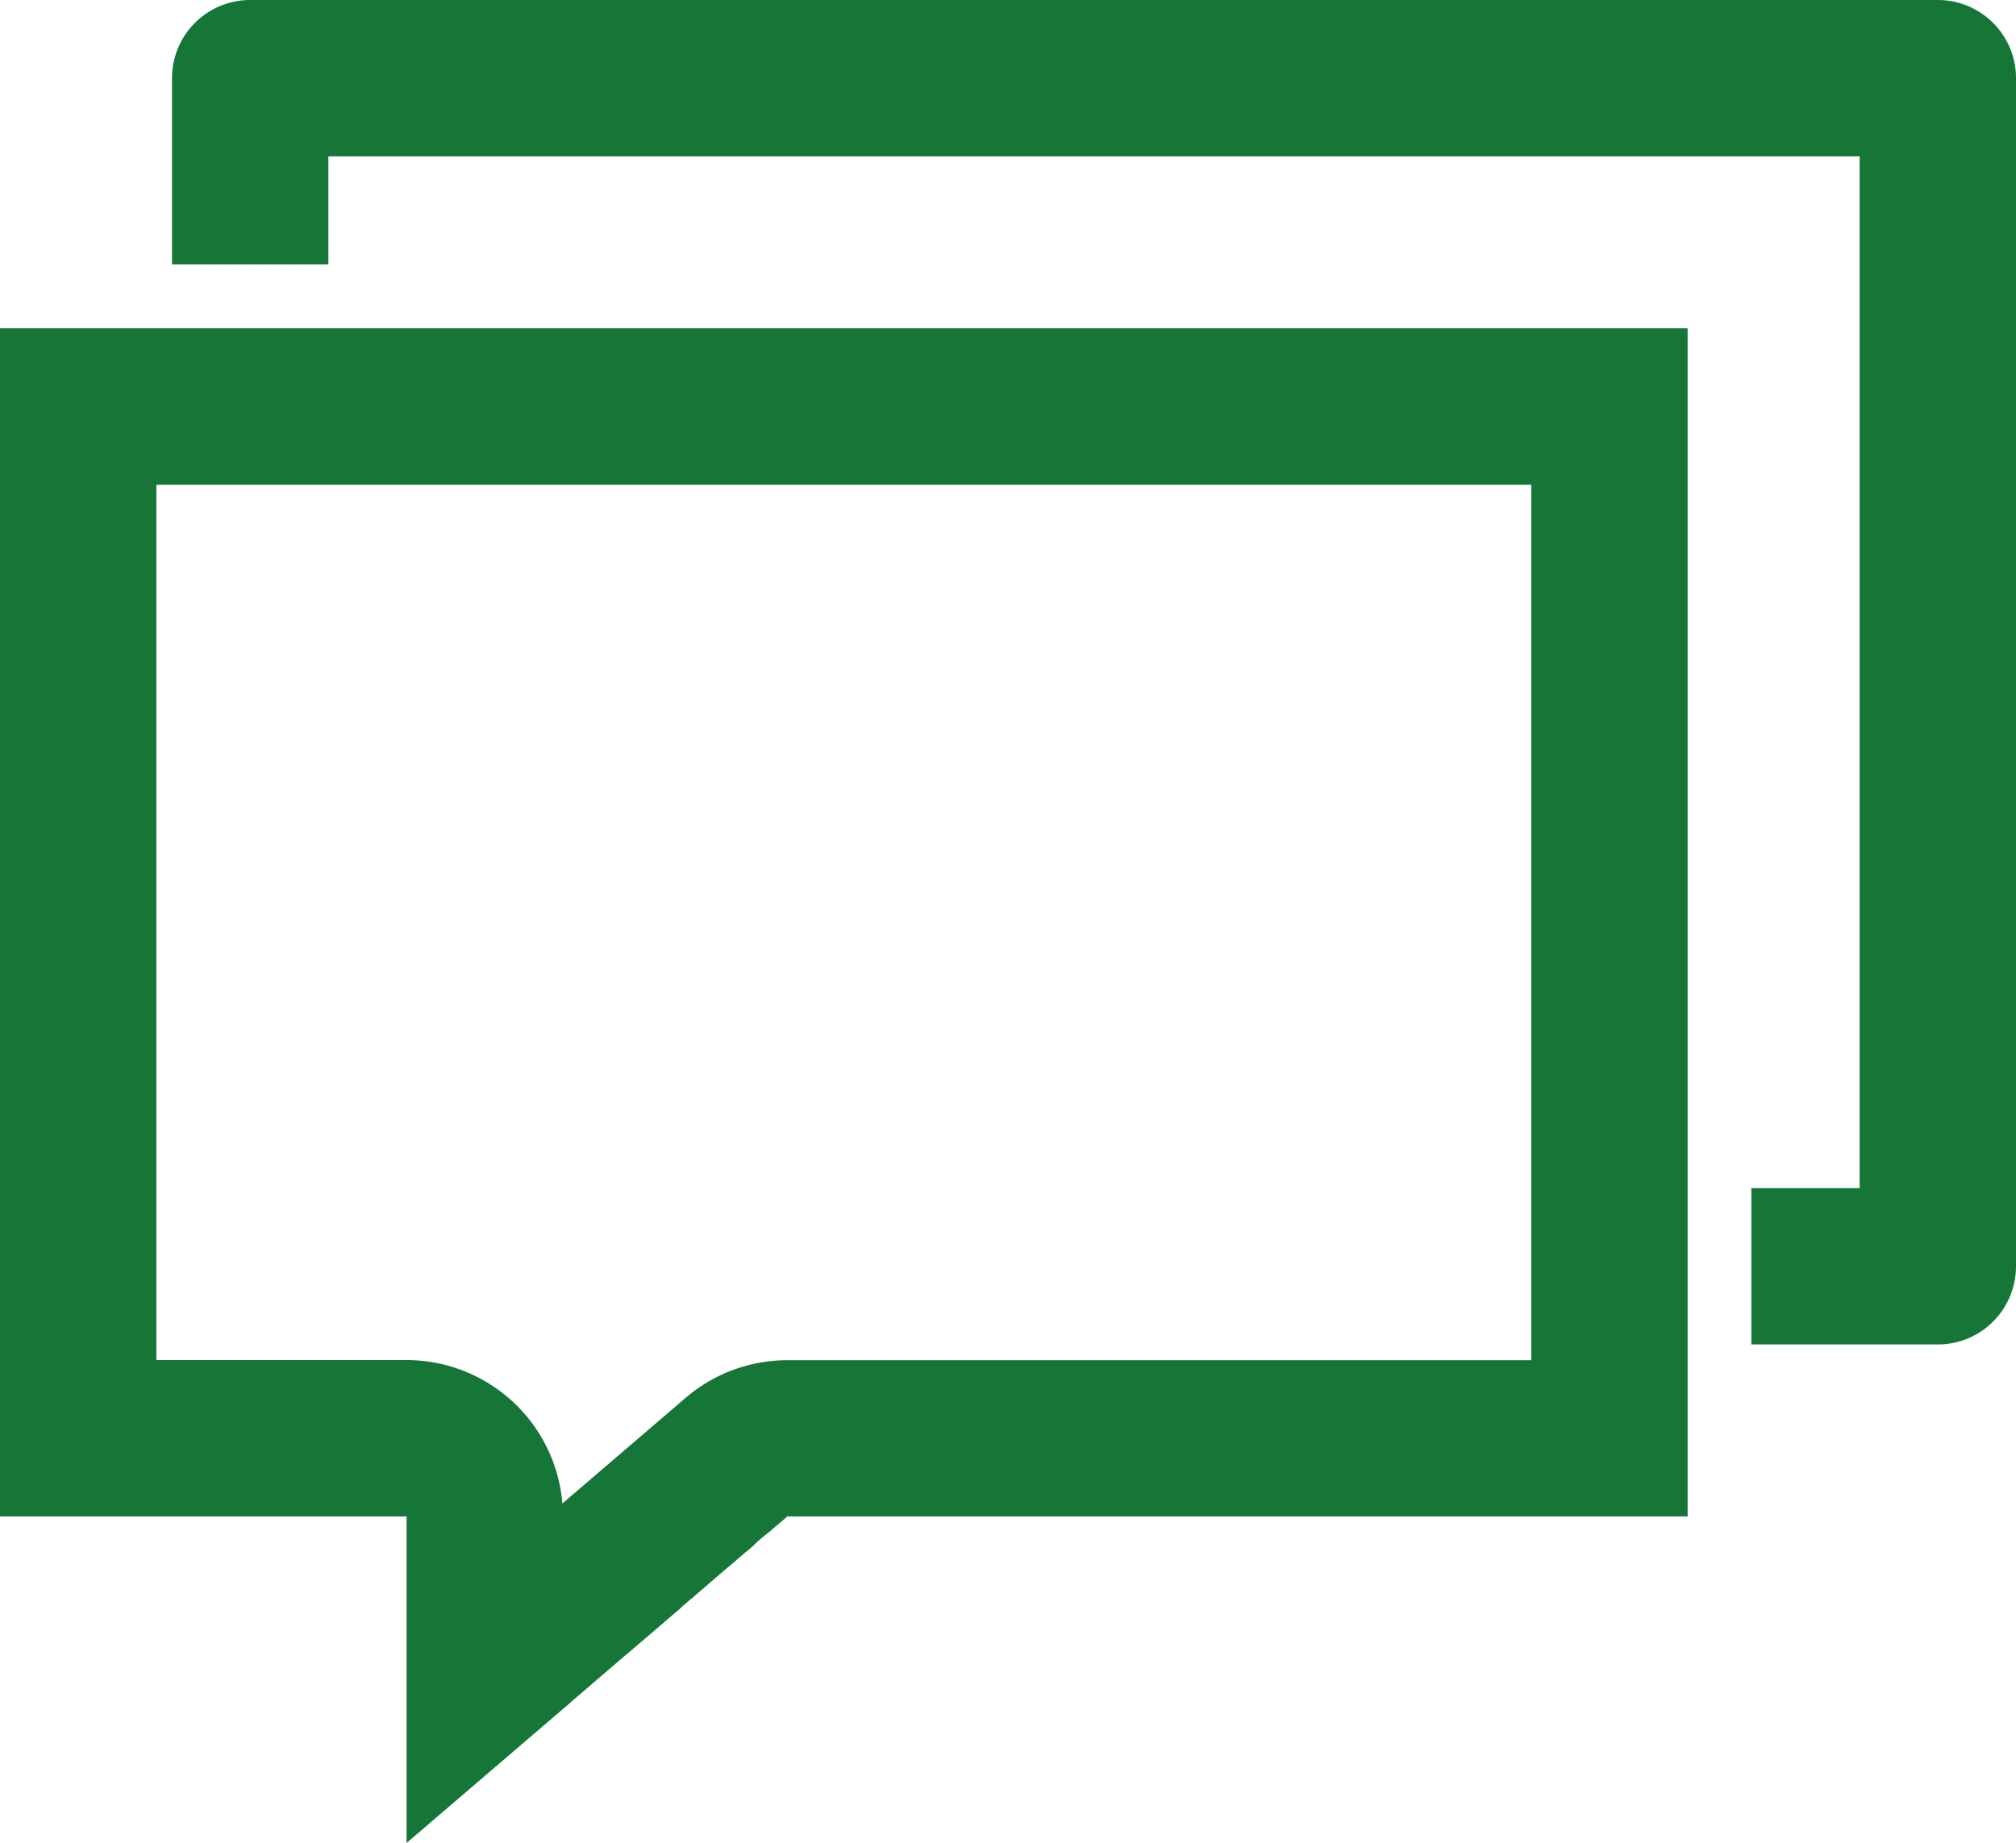 <svg xmlns="http://www.w3.org/2000/svg" width="64.463" height="58.944" viewBox="0 0 64.463 58.944"><g transform="translate(-1 -0.542)"><path d="M14,59.486V49.042H1v-38H54.963v38H26.178l0,0h0l-.009.007h0l-.01.009-.029.025,0,0,0,0,0,0h0l0,0,0,0h0l-.035.03,0,0-.007.006h0l0,0-.045.039h0l-.037.032h0l-.017.014-.006.005-.038.033,0,0-.005,0,0,0-.018.016-.012.01h0l-.006.005-.066.057,0,0-.01.009,0,0,0,0h0l0,0,0,0-.01.008-.007.006-.044.038-.02.017h0l-.023.02h0l-.011.01h0l-.016.014-.024.021-.009.008,0,0,0,0-.081.07-.014.012,0,0,0,0-.015.013-.006,0-.009.008-.019.016h0l-.016.014-.006,0-.008.007,0,0-.011.009,0,0-.024.021-.036.031,0,0,0,0-.013.011,0,0-.027.023h0l-.006,0-.006.005-.008.007h0l-.017.015-.016.014-.081.07-.019.016L25.064,50l-.02.017L25,50.056l0,0-.017.015-.013.011,0,0-.011.009-.006.005-.035.03-.019.016-.014.012-.005,0-.008.007-.018.016-.013.011-.011.009-.012.01-.025.021h0l-.039.034-.021.018-.031.026-.008.007-.046.039h0l-.079.068,0,0-.019.017-.018.016-.032.028-.016.013,0,0-.01.009-.141.121-.005,0-.031.027h0l-.013.011h0l-.033.028h0l-.241.206,0,0-.007.006-.007.006-.009.007-.008.007-.007.006-.007.006-.007.006-.031.027h0l-.018.016-.022.019-.007.006-.007.006-.006.005-.01.009-.01.008-.012.01-.01.009-.012.011h0l-.089.076-.015.013-.056.048-.013.011-.114.1,0,0-.016.014-.007.006-.025.021-.015.012-.028.024-.055.047-.01.009-.015.013-.016.014,0,0-.028.024-.015.013,0,0-.036.031-.009.007-.113.1-.006.005-.027.023,0,0-.005,0-.075.064-.022.019-.009.007-.009.008-.006.005-.037.032h0l-.036.031-.009.008-.055.048-.027.023h0l-.015.013L22.734,52l-.016.014,0,0-.008.007-.012.01-.009.008-.023.02-.011.01-.009.008-.02.017-.027.023-.018.015h0l-.016.013h0l-.123.105,0,0-.013.011,0,0-.091.078h0l-.016.014h0l-.031.027,0,0-.012.01-.087.075-.025.021-.033.029h0l-.027.023-.016.014-.016.013-.016.014-.034.029,0,0-.034.029-.03.026-.022.019-.04.035,0,0-.022.019,0,0L21.8,52.8l-.012.01-.093.08h0l-.021.018-.025.021-.047.041L21.568,53l-.015.012-.007.006-.026.022-.033.028-.015.013,0,0-.013.011-.007.006-.086.074-.016.014-.016.013-.037.032-.038.032-.037.031-.02.017,0,0-.038.032-.008.007-.065.055,0,0-.094.08,0,0-.015.013,0,0-.011.009-.01.008-.17.146-.008.006-.107.092-.011.009-.044.038,0,0-.013.011-.016.014-.154.132,0,0-.091.078-.015.013-.077.066-.018.015-.008.007-.016.014-.012.01-.014.012-.052.045-.014.012-.012.01-.044.038h0l-.088.076-.023.02-.069.06-.04.035-.027.023-.061.052-.014.012-.008.007-.023.02-.026.022,0,0-.034.029-.024.021-.007.006-.036.031-.009.008-.01.008,0,0-.012.01-.027.023-.033.029-.11.094-.008.007-.046.039,0,0-.015.013,0,0-.03.025L19.236,55l-.178.153-.018.015-.034.029ZM6,44.042h8a5,5,0,0,1,4.983,4.586l3.944-3.382a5,5,0,0,1,3.254-1.2H49.963v-28H6Z" fill="#157638"/><path d="M62.963,43.542H57v-5h3.463v-33H11.5V9h-5V3.042A2.5,2.5,0,0,1,9,.542H62.963a2.5,2.5,0,0,1,2.5,2.5v38A2.5,2.5,0,0,1,62.963,43.542Z" fill="#157638"/></g></svg>